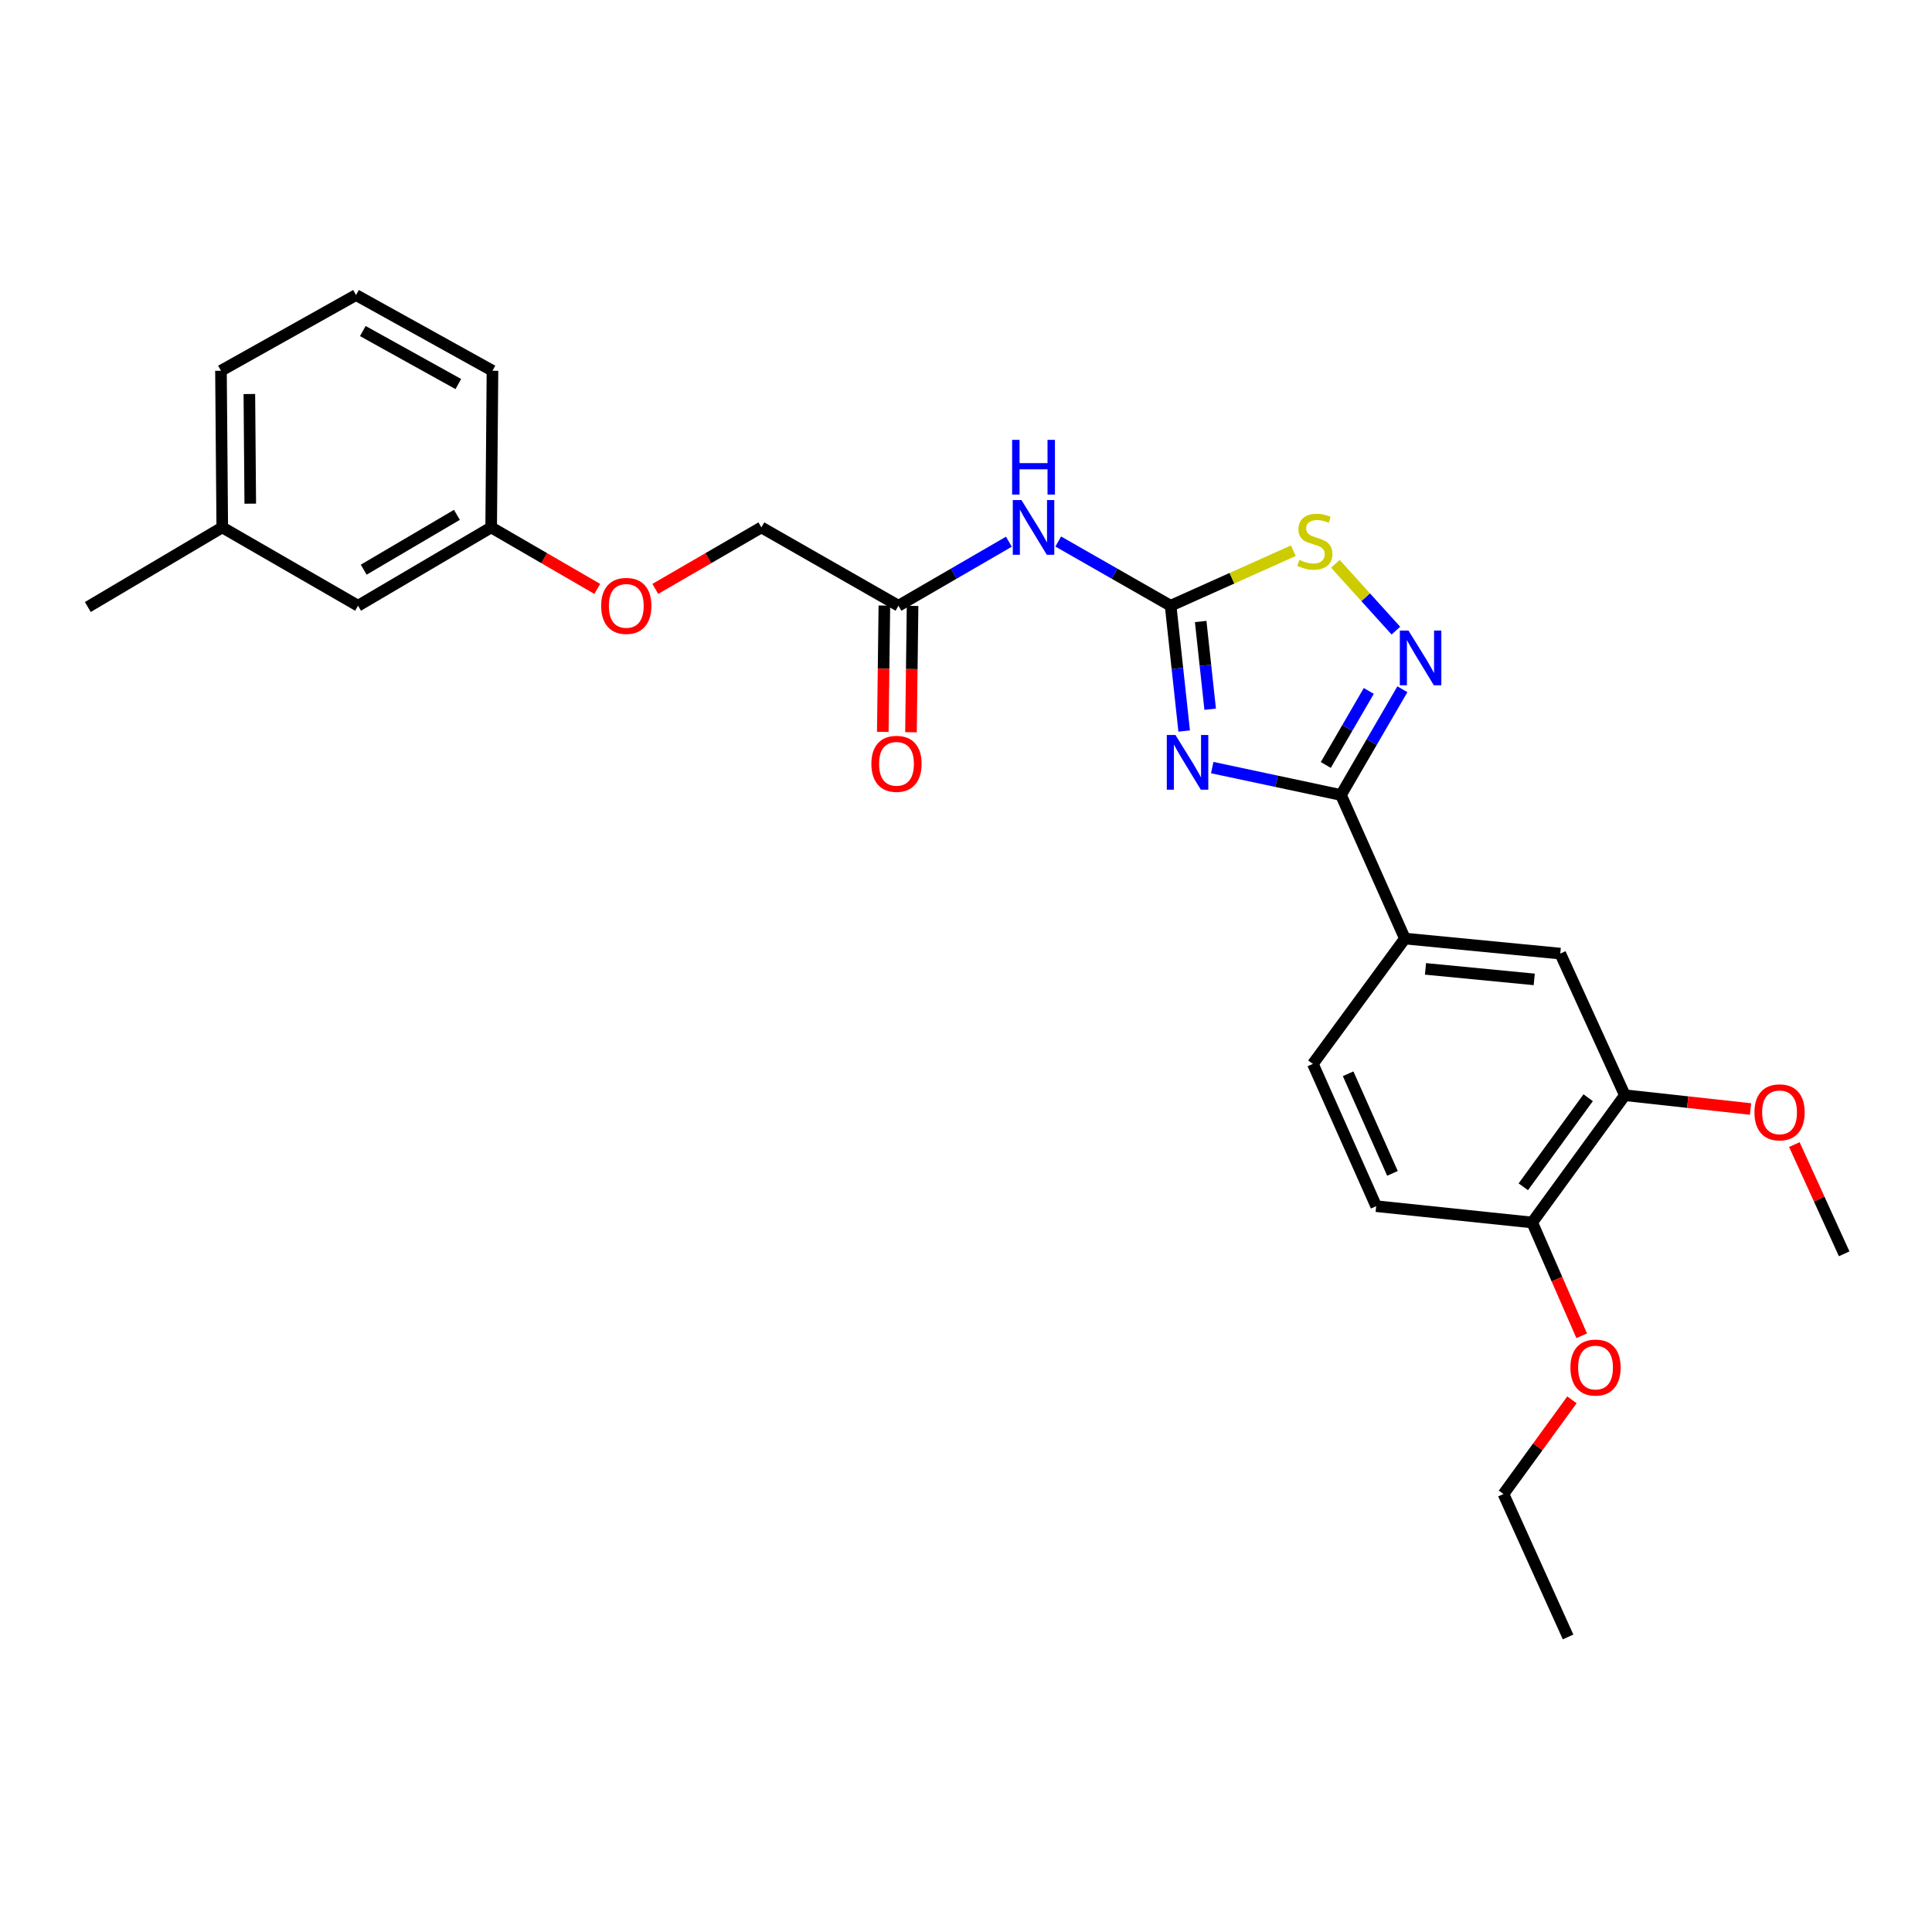 <?xml version='1.0' encoding='iso-8859-1'?>
<svg version='1.1' baseProfile='full'
              xmlns='http://www.w3.org/2000/svg'
                      xmlns:rdkit='http://www.rdkit.org/xml'
                      xmlns:xlink='http://www.w3.org/1999/xlink'
                  xml:space='preserve'
width='1000px' height='1000px' viewBox='0 0 1000 1000'>
<!-- END OF HEADER -->
<rect style='opacity:1.0;fill:#FFFFFF;stroke:none' width='1000' height='1000' x='0' y='0'> </rect>
<path class='bond-0' d='M 612.925,378.385 L 609.418,345.955' style='fill:none;fill-rule:evenodd;stroke:#0000FF;stroke-width:6px;stroke-linecap:butt;stroke-linejoin:miter;stroke-opacity:1' />
<path class='bond-0' d='M 609.418,345.955 L 605.911,313.524' style='fill:none;fill-rule:evenodd;stroke:#000000;stroke-width:6px;stroke-linecap:butt;stroke-linejoin:miter;stroke-opacity:1' />
<path class='bond-0' d='M 626.383,367.087 L 623.928,344.386' style='fill:none;fill-rule:evenodd;stroke:#0000FF;stroke-width:6px;stroke-linecap:butt;stroke-linejoin:miter;stroke-opacity:1' />
<path class='bond-0' d='M 623.928,344.386 L 621.474,321.684' style='fill:none;fill-rule:evenodd;stroke:#000000;stroke-width:6px;stroke-linecap:butt;stroke-linejoin:miter;stroke-opacity:1' />
<path class='bond-1' d='M 627.446,397.302 L 660.764,404.396' style='fill:none;fill-rule:evenodd;stroke:#0000FF;stroke-width:6px;stroke-linecap:butt;stroke-linejoin:miter;stroke-opacity:1' />
<path class='bond-1' d='M 660.764,404.396 L 694.081,411.489' style='fill:none;fill-rule:evenodd;stroke:#000000;stroke-width:6px;stroke-linecap:butt;stroke-linejoin:miter;stroke-opacity:1' />
<path class='bond-3' d='M 605.911,313.524 L 637.671,299.29' style='fill:none;fill-rule:evenodd;stroke:#000000;stroke-width:6px;stroke-linecap:butt;stroke-linejoin:miter;stroke-opacity:1' />
<path class='bond-3' d='M 637.671,299.29 L 669.432,285.055' style='fill:none;fill-rule:evenodd;stroke:#CCCC00;stroke-width:6px;stroke-linecap:butt;stroke-linejoin:miter;stroke-opacity:1' />
<path class='bond-4' d='M 605.911,313.524 L 576.825,296.905' style='fill:none;fill-rule:evenodd;stroke:#000000;stroke-width:6px;stroke-linecap:butt;stroke-linejoin:miter;stroke-opacity:1' />
<path class='bond-4' d='M 576.825,296.905 L 547.738,280.286' style='fill:none;fill-rule:evenodd;stroke:#0000FF;stroke-width:6px;stroke-linecap:butt;stroke-linejoin:miter;stroke-opacity:1' />
<path class='bond-2' d='M 694.081,411.489 L 709.977,384.121' style='fill:none;fill-rule:evenodd;stroke:#000000;stroke-width:6px;stroke-linecap:butt;stroke-linejoin:miter;stroke-opacity:1' />
<path class='bond-2' d='M 709.977,384.121 L 725.872,356.753' style='fill:none;fill-rule:evenodd;stroke:#0000FF;stroke-width:6px;stroke-linecap:butt;stroke-linejoin:miter;stroke-opacity:1' />
<path class='bond-2' d='M 686.229,395.949 L 697.356,376.791' style='fill:none;fill-rule:evenodd;stroke:#000000;stroke-width:6px;stroke-linecap:butt;stroke-linejoin:miter;stroke-opacity:1' />
<path class='bond-2' d='M 697.356,376.791 L 708.483,357.633' style='fill:none;fill-rule:evenodd;stroke:#0000FF;stroke-width:6px;stroke-linecap:butt;stroke-linejoin:miter;stroke-opacity:1' />
<path class='bond-5' d='M 694.081,411.489 L 727.171,485.794' style='fill:none;fill-rule:evenodd;stroke:#000000;stroke-width:6px;stroke-linecap:butt;stroke-linejoin:miter;stroke-opacity:1' />
<path class='bond-27' d='M 722.509,326.422 L 706.854,309.125' style='fill:none;fill-rule:evenodd;stroke:#0000FF;stroke-width:6px;stroke-linecap:butt;stroke-linejoin:miter;stroke-opacity:1' />
<path class='bond-27' d='M 706.854,309.125 L 691.199,291.829' style='fill:none;fill-rule:evenodd;stroke:#CCCC00;stroke-width:6px;stroke-linecap:butt;stroke-linejoin:miter;stroke-opacity:1' />
<path class='bond-6' d='M 522.195,280.383 L 493.62,296.953' style='fill:none;fill-rule:evenodd;stroke:#0000FF;stroke-width:6px;stroke-linecap:butt;stroke-linejoin:miter;stroke-opacity:1' />
<path class='bond-6' d='M 493.62,296.953 L 465.045,313.524' style='fill:none;fill-rule:evenodd;stroke:#000000;stroke-width:6px;stroke-linecap:butt;stroke-linejoin:miter;stroke-opacity:1' />
<path class='bond-7' d='M 727.171,485.794 L 807.59,493.578' style='fill:none;fill-rule:evenodd;stroke:#000000;stroke-width:6px;stroke-linecap:butt;stroke-linejoin:miter;stroke-opacity:1' />
<path class='bond-7' d='M 737.828,501.489 L 794.121,506.938' style='fill:none;fill-rule:evenodd;stroke:#000000;stroke-width:6px;stroke-linecap:butt;stroke-linejoin:miter;stroke-opacity:1' />
<path class='bond-10' d='M 727.171,485.794 L 679.543,550.669' style='fill:none;fill-rule:evenodd;stroke:#000000;stroke-width:6px;stroke-linecap:butt;stroke-linejoin:miter;stroke-opacity:1' />
<path class='bond-11' d='M 457.748,313.433 L 457.339,346.125' style='fill:none;fill-rule:evenodd;stroke:#000000;stroke-width:6px;stroke-linecap:butt;stroke-linejoin:miter;stroke-opacity:1' />
<path class='bond-11' d='M 457.339,346.125 L 456.931,378.818' style='fill:none;fill-rule:evenodd;stroke:#FF0000;stroke-width:6px;stroke-linecap:butt;stroke-linejoin:miter;stroke-opacity:1' />
<path class='bond-11' d='M 472.342,313.616 L 471.933,346.308' style='fill:none;fill-rule:evenodd;stroke:#000000;stroke-width:6px;stroke-linecap:butt;stroke-linejoin:miter;stroke-opacity:1' />
<path class='bond-11' d='M 471.933,346.308 L 471.525,379' style='fill:none;fill-rule:evenodd;stroke:#FF0000;stroke-width:6px;stroke-linecap:butt;stroke-linejoin:miter;stroke-opacity:1' />
<path class='bond-14' d='M 465.045,313.524 L 394.089,272.983' style='fill:none;fill-rule:evenodd;stroke:#000000;stroke-width:6px;stroke-linecap:butt;stroke-linejoin:miter;stroke-opacity:1' />
<path class='bond-8' d='M 807.59,493.578 L 841.029,566.886' style='fill:none;fill-rule:evenodd;stroke:#000000;stroke-width:6px;stroke-linecap:butt;stroke-linejoin:miter;stroke-opacity:1' />
<path class='bond-17' d='M 841.029,566.886 L 873.557,570.453' style='fill:none;fill-rule:evenodd;stroke:#000000;stroke-width:6px;stroke-linecap:butt;stroke-linejoin:miter;stroke-opacity:1' />
<path class='bond-17' d='M 873.557,570.453 L 906.085,574.02' style='fill:none;fill-rule:evenodd;stroke:#FF0000;stroke-width:6px;stroke-linecap:butt;stroke-linejoin:miter;stroke-opacity:1' />
<path class='bond-28' d='M 841.029,566.886 L 793.06,632.758' style='fill:none;fill-rule:evenodd;stroke:#000000;stroke-width:6px;stroke-linecap:butt;stroke-linejoin:miter;stroke-opacity:1' />
<path class='bond-28' d='M 822.035,568.175 L 788.457,614.285' style='fill:none;fill-rule:evenodd;stroke:#000000;stroke-width:6px;stroke-linecap:butt;stroke-linejoin:miter;stroke-opacity:1' />
<path class='bond-9' d='M 793.06,632.758 L 712.317,624.317' style='fill:none;fill-rule:evenodd;stroke:#000000;stroke-width:6px;stroke-linecap:butt;stroke-linejoin:miter;stroke-opacity:1' />
<path class='bond-19' d='M 793.06,632.758 L 805.874,662.076' style='fill:none;fill-rule:evenodd;stroke:#000000;stroke-width:6px;stroke-linecap:butt;stroke-linejoin:miter;stroke-opacity:1' />
<path class='bond-19' d='M 805.874,662.076 L 818.688,691.394' style='fill:none;fill-rule:evenodd;stroke:#FF0000;stroke-width:6px;stroke-linecap:butt;stroke-linejoin:miter;stroke-opacity:1' />
<path class='bond-12' d='M 679.543,550.669 L 712.317,624.317' style='fill:none;fill-rule:evenodd;stroke:#000000;stroke-width:6px;stroke-linecap:butt;stroke-linejoin:miter;stroke-opacity:1' />
<path class='bond-12' d='M 697.793,555.782 L 720.735,607.336' style='fill:none;fill-rule:evenodd;stroke:#000000;stroke-width:6px;stroke-linecap:butt;stroke-linejoin:miter;stroke-opacity:1' />
<path class='bond-13' d='M 339.183,304.816 L 366.636,288.899' style='fill:none;fill-rule:evenodd;stroke:#FF0000;stroke-width:6px;stroke-linecap:butt;stroke-linejoin:miter;stroke-opacity:1' />
<path class='bond-13' d='M 366.636,288.899 L 394.089,272.983' style='fill:none;fill-rule:evenodd;stroke:#000000;stroke-width:6px;stroke-linecap:butt;stroke-linejoin:miter;stroke-opacity:1' />
<path class='bond-15' d='M 309.142,304.817 L 281.685,288.9' style='fill:none;fill-rule:evenodd;stroke:#FF0000;stroke-width:6px;stroke-linecap:butt;stroke-linejoin:miter;stroke-opacity:1' />
<path class='bond-15' d='M 281.685,288.9 L 254.228,272.983' style='fill:none;fill-rule:evenodd;stroke:#000000;stroke-width:6px;stroke-linecap:butt;stroke-linejoin:miter;stroke-opacity:1' />
<path class='bond-16' d='M 254.228,272.983 L 185.323,313.524' style='fill:none;fill-rule:evenodd;stroke:#000000;stroke-width:6px;stroke-linecap:butt;stroke-linejoin:miter;stroke-opacity:1' />
<path class='bond-16' d='M 236.491,266.485 L 188.258,294.864' style='fill:none;fill-rule:evenodd;stroke:#000000;stroke-width:6px;stroke-linecap:butt;stroke-linejoin:miter;stroke-opacity:1' />
<path class='bond-21' d='M 254.228,272.983 L 254.901,191.899' style='fill:none;fill-rule:evenodd;stroke:#000000;stroke-width:6px;stroke-linecap:butt;stroke-linejoin:miter;stroke-opacity:1' />
<path class='bond-18' d='M 185.323,313.524 L 115.04,272.983' style='fill:none;fill-rule:evenodd;stroke:#000000;stroke-width:6px;stroke-linecap:butt;stroke-linejoin:miter;stroke-opacity:1' />
<path class='bond-25' d='M 928.752,592.441 L 941.649,620.708' style='fill:none;fill-rule:evenodd;stroke:#FF0000;stroke-width:6px;stroke-linecap:butt;stroke-linejoin:miter;stroke-opacity:1' />
<path class='bond-25' d='M 941.649,620.708 L 954.545,648.975' style='fill:none;fill-rule:evenodd;stroke:#000000;stroke-width:6px;stroke-linecap:butt;stroke-linejoin:miter;stroke-opacity:1' />
<path class='bond-24' d='M 115.04,272.983 L 45.455,314.189' style='fill:none;fill-rule:evenodd;stroke:#000000;stroke-width:6px;stroke-linecap:butt;stroke-linejoin:miter;stroke-opacity:1' />
<path class='bond-29' d='M 115.04,272.983 L 114.375,191.899' style='fill:none;fill-rule:evenodd;stroke:#000000;stroke-width:6px;stroke-linecap:butt;stroke-linejoin:miter;stroke-opacity:1' />
<path class='bond-29' d='M 129.535,260.7 L 129.07,203.942' style='fill:none;fill-rule:evenodd;stroke:#000000;stroke-width:6px;stroke-linecap:butt;stroke-linejoin:miter;stroke-opacity:1' />
<path class='bond-23' d='M 813.639,724.546 L 795.918,748.923' style='fill:none;fill-rule:evenodd;stroke:#FF0000;stroke-width:6px;stroke-linecap:butt;stroke-linejoin:miter;stroke-opacity:1' />
<path class='bond-23' d='M 795.918,748.923 L 778.197,773.3' style='fill:none;fill-rule:evenodd;stroke:#000000;stroke-width:6px;stroke-linecap:butt;stroke-linejoin:miter;stroke-opacity:1' />
<path class='bond-20' d='M 184.286,152.712 L 254.901,191.899' style='fill:none;fill-rule:evenodd;stroke:#000000;stroke-width:6px;stroke-linecap:butt;stroke-linejoin:miter;stroke-opacity:1' />
<path class='bond-20' d='M 187.796,171.351 L 237.227,198.783' style='fill:none;fill-rule:evenodd;stroke:#000000;stroke-width:6px;stroke-linecap:butt;stroke-linejoin:miter;stroke-opacity:1' />
<path class='bond-22' d='M 184.286,152.712 L 114.375,191.899' style='fill:none;fill-rule:evenodd;stroke:#000000;stroke-width:6px;stroke-linecap:butt;stroke-linejoin:miter;stroke-opacity:1' />
<path class='bond-26' d='M 778.197,773.3 L 811.636,847.288' style='fill:none;fill-rule:evenodd;stroke:#000000;stroke-width:6px;stroke-linecap:butt;stroke-linejoin:miter;stroke-opacity:1' />
<path  class='atom-0' d='M 608.416 380.423
L 617.696 395.423
Q 618.616 396.903, 620.096 399.583
Q 621.576 402.263, 621.656 402.423
L 621.656 380.423
L 625.416 380.423
L 625.416 408.743
L 621.536 408.743
L 611.576 392.343
Q 610.416 390.423, 609.176 388.223
Q 607.976 386.023, 607.616 385.343
L 607.616 408.743
L 603.936 408.743
L 603.936 380.423
L 608.416 380.423
' fill='#0000FF'/>
<path  class='atom-3' d='M 729.028 326.381
L 738.308 341.381
Q 739.228 342.861, 740.708 345.541
Q 742.188 348.221, 742.268 348.381
L 742.268 326.381
L 746.028 326.381
L 746.028 354.701
L 742.148 354.701
L 732.188 338.301
Q 731.028 336.381, 729.788 334.181
Q 728.588 331.981, 728.228 331.301
L 728.228 354.701
L 724.548 354.701
L 724.548 326.381
L 729.028 326.381
' fill='#0000FF'/>
<path  class='atom-4' d='M 672.557 289.789
Q 672.877 289.909, 674.197 290.469
Q 675.517 291.029, 676.957 291.389
Q 678.437 291.709, 679.877 291.709
Q 682.557 291.709, 684.117 290.429
Q 685.677 289.109, 685.677 286.829
Q 685.677 285.269, 684.877 284.309
Q 684.117 283.349, 682.917 282.829
Q 681.717 282.309, 679.717 281.709
Q 677.197 280.949, 675.677 280.229
Q 674.197 279.509, 673.117 277.989
Q 672.077 276.469, 672.077 273.909
Q 672.077 270.349, 674.477 268.149
Q 676.917 265.949, 681.717 265.949
Q 684.997 265.949, 688.717 267.509
L 687.797 270.589
Q 684.397 269.189, 681.837 269.189
Q 679.077 269.189, 677.557 270.349
Q 676.037 271.469, 676.077 273.429
Q 676.077 274.949, 676.837 275.869
Q 677.637 276.789, 678.757 277.309
Q 679.917 277.829, 681.837 278.429
Q 684.397 279.229, 685.917 280.029
Q 687.437 280.829, 688.517 282.469
Q 689.637 284.069, 689.637 286.829
Q 689.637 290.749, 686.997 292.869
Q 684.397 294.949, 680.037 294.949
Q 677.517 294.949, 675.597 294.389
Q 673.717 293.869, 671.477 292.949
L 672.557 289.789
' fill='#CCCC00'/>
<path  class='atom-5' d='M 528.695 258.823
L 537.975 273.823
Q 538.895 275.303, 540.375 277.983
Q 541.855 280.663, 541.935 280.823
L 541.935 258.823
L 545.695 258.823
L 545.695 287.143
L 541.815 287.143
L 531.855 270.743
Q 530.695 268.823, 529.455 266.623
Q 528.255 264.423, 527.895 263.743
L 527.895 287.143
L 524.215 287.143
L 524.215 258.823
L 528.695 258.823
' fill='#0000FF'/>
<path  class='atom-5' d='M 523.875 227.671
L 527.715 227.671
L 527.715 239.711
L 542.195 239.711
L 542.195 227.671
L 546.035 227.671
L 546.035 255.991
L 542.195 255.991
L 542.195 242.911
L 527.715 242.911
L 527.715 255.991
L 523.875 255.991
L 523.875 227.671
' fill='#0000FF'/>
<path  class='atom-12' d='M 451.023 395.353
Q 451.023 388.553, 454.383 384.753
Q 457.743 380.953, 464.023 380.953
Q 470.303 380.953, 473.663 384.753
Q 477.023 388.553, 477.023 395.353
Q 477.023 402.233, 473.623 406.153
Q 470.223 410.033, 464.023 410.033
Q 457.783 410.033, 454.383 406.153
Q 451.023 402.273, 451.023 395.353
M 464.023 406.833
Q 468.343 406.833, 470.663 403.953
Q 473.023 401.033, 473.023 395.353
Q 473.023 389.793, 470.663 386.993
Q 468.343 384.153, 464.023 384.153
Q 459.703 384.153, 457.343 386.953
Q 455.023 389.753, 455.023 395.353
Q 455.023 401.073, 457.343 403.953
Q 459.703 406.833, 464.023 406.833
' fill='#FF0000'/>
<path  class='atom-14' d='M 311.163 313.604
Q 311.163 306.804, 314.523 303.004
Q 317.883 299.204, 324.163 299.204
Q 330.443 299.204, 333.803 303.004
Q 337.163 306.804, 337.163 313.604
Q 337.163 320.484, 333.763 324.404
Q 330.363 328.284, 324.163 328.284
Q 317.923 328.284, 314.523 324.404
Q 311.163 320.524, 311.163 313.604
M 324.163 325.084
Q 328.483 325.084, 330.803 322.204
Q 333.163 319.284, 333.163 313.604
Q 333.163 308.044, 330.803 305.244
Q 328.483 302.404, 324.163 302.404
Q 319.843 302.404, 317.483 305.204
Q 315.163 308.004, 315.163 313.604
Q 315.163 319.324, 317.483 322.204
Q 319.843 325.084, 324.163 325.084
' fill='#FF0000'/>
<path  class='atom-18' d='M 908.099 575.747
Q 908.099 568.947, 911.459 565.147
Q 914.819 561.347, 921.099 561.347
Q 927.379 561.347, 930.739 565.147
Q 934.099 568.947, 934.099 575.747
Q 934.099 582.627, 930.699 586.547
Q 927.299 590.427, 921.099 590.427
Q 914.859 590.427, 911.459 586.547
Q 908.099 582.667, 908.099 575.747
M 921.099 587.227
Q 925.419 587.227, 927.739 584.347
Q 930.099 581.427, 930.099 575.747
Q 930.099 570.187, 927.739 567.387
Q 925.419 564.547, 921.099 564.547
Q 916.779 564.547, 914.419 567.347
Q 912.099 570.147, 912.099 575.747
Q 912.099 581.467, 914.419 584.347
Q 916.779 587.227, 921.099 587.227
' fill='#FF0000'/>
<path  class='atom-20' d='M 812.842 707.84
Q 812.842 701.04, 816.202 697.24
Q 819.562 693.44, 825.842 693.44
Q 832.122 693.44, 835.482 697.24
Q 838.842 701.04, 838.842 707.84
Q 838.842 714.72, 835.442 718.64
Q 832.042 722.52, 825.842 722.52
Q 819.602 722.52, 816.202 718.64
Q 812.842 714.76, 812.842 707.84
M 825.842 719.32
Q 830.162 719.32, 832.482 716.44
Q 834.842 713.52, 834.842 707.84
Q 834.842 702.28, 832.482 699.48
Q 830.162 696.64, 825.842 696.64
Q 821.522 696.64, 819.162 699.44
Q 816.842 702.24, 816.842 707.84
Q 816.842 713.56, 819.162 716.44
Q 821.522 719.32, 825.842 719.32
' fill='#FF0000'/>
</svg>
